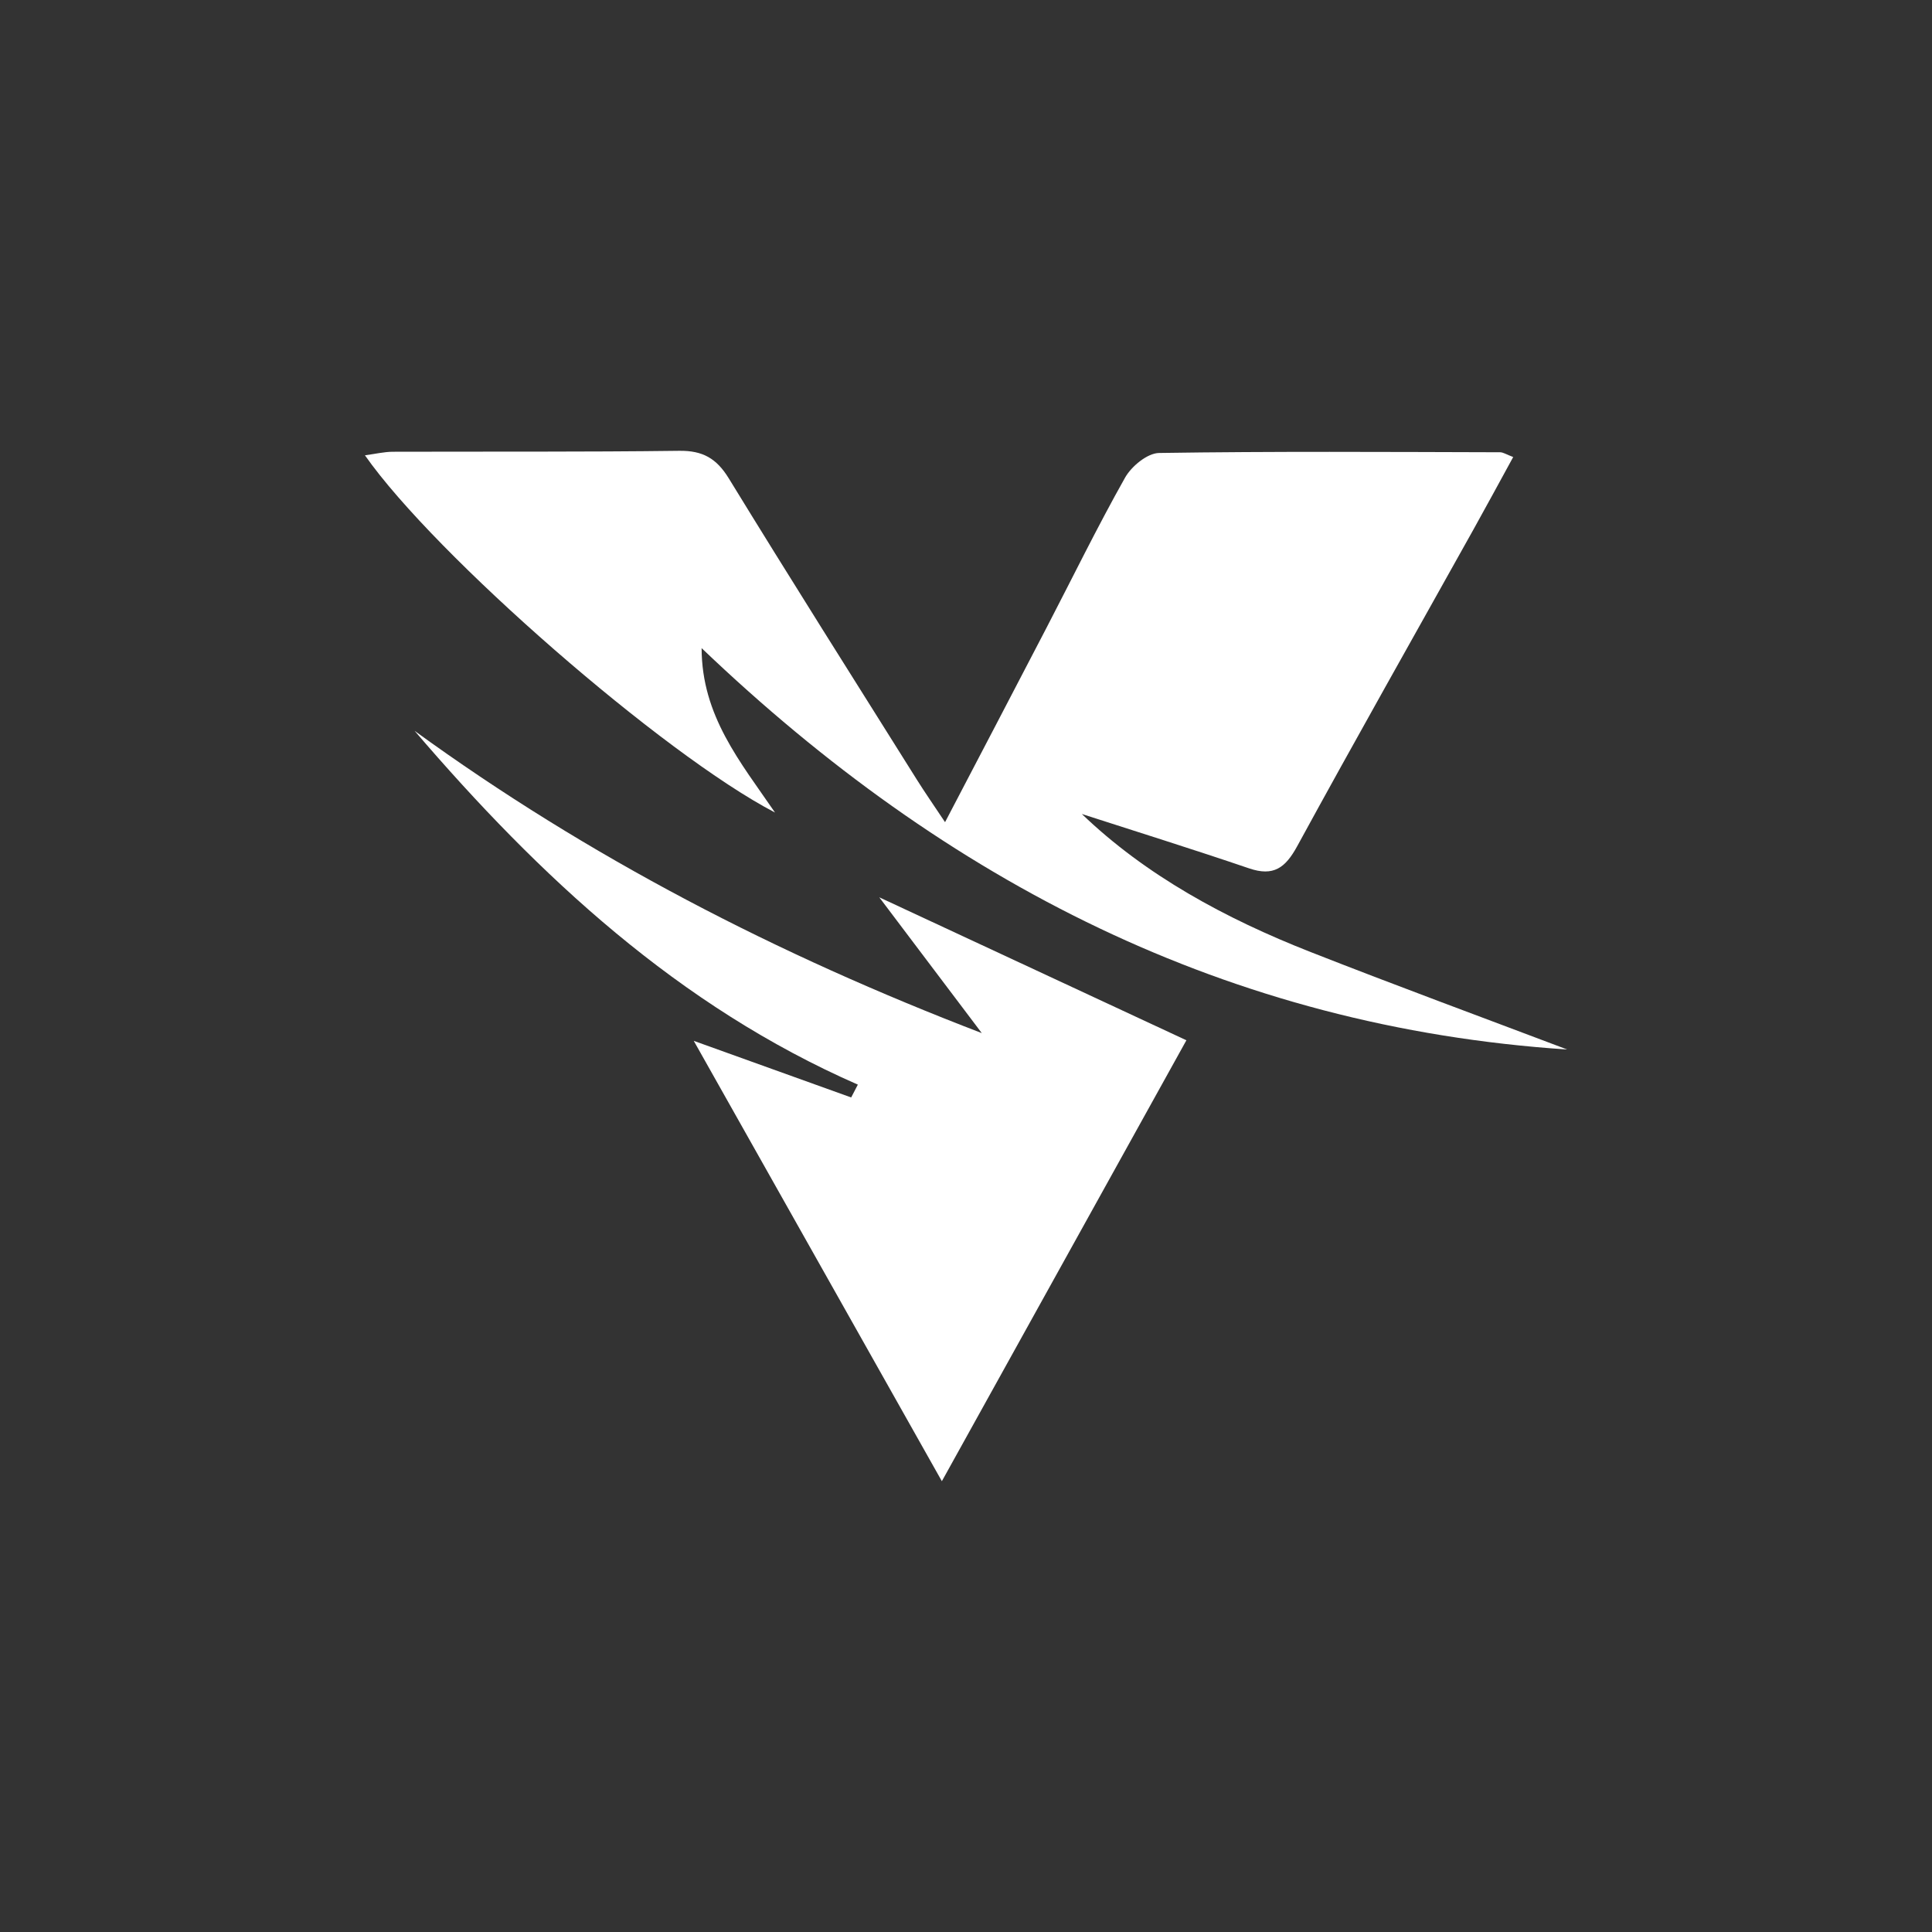 <svg width="180" height="180" viewBox="0 0 180 180" fill="none" xmlns="http://www.w3.org/2000/svg">
<rect x="0" y="0" width="180" height="180" fill="#333333" stroke="none"/>
<path d="M146 97.778C114.464 95.692 88.197 82.196 65.367 60.384C65.381 66.689 68.939 70.936 72.206 75.702C61.795 70.287 40.521 51.736 34 42.419C34.967 42.291 35.779 42.095 36.591 42.089C45.493 42.062 54.388 42.115 63.29 42.001C65.469 41.974 66.754 42.703 67.897 44.566C73.654 53.964 79.545 63.273 85.403 72.61C86.161 73.818 86.973 74.986 88.048 76.6C91.363 70.254 94.434 64.401 97.478 58.534C99.913 53.849 102.234 49.089 104.824 44.492C105.42 43.439 106.901 42.217 107.99 42.203C118.577 42.041 129.163 42.109 139.756 42.136C140.054 42.136 140.352 42.345 140.981 42.581C139.709 44.904 138.498 47.145 137.26 49.366C131.781 59.189 126.241 68.971 120.856 78.841C119.754 80.859 118.651 81.683 116.365 80.9C111.109 79.111 105.805 77.457 100.793 75.837C106.718 81.535 114.153 85.579 122.121 88.704C130.043 91.816 138.031 94.76 145.993 97.771L146 97.778Z" fill="white"/>
<path d="M38.613 68.08C54.835 79.867 72.422 88.947 91.471 96.252C88.231 91.958 85.255 88.016 81.92 83.6C91.816 88.205 101.016 92.492 110.534 96.92C103.113 110.301 95.618 123.816 87.751 138C79.884 124.039 72.362 110.679 64.636 96.974C69.791 98.831 74.546 100.539 79.302 102.247C79.512 101.848 79.715 101.45 79.924 101.052C63.202 93.727 50.282 81.69 38.613 68.073V68.08Z" fill="white"/>
</svg>
